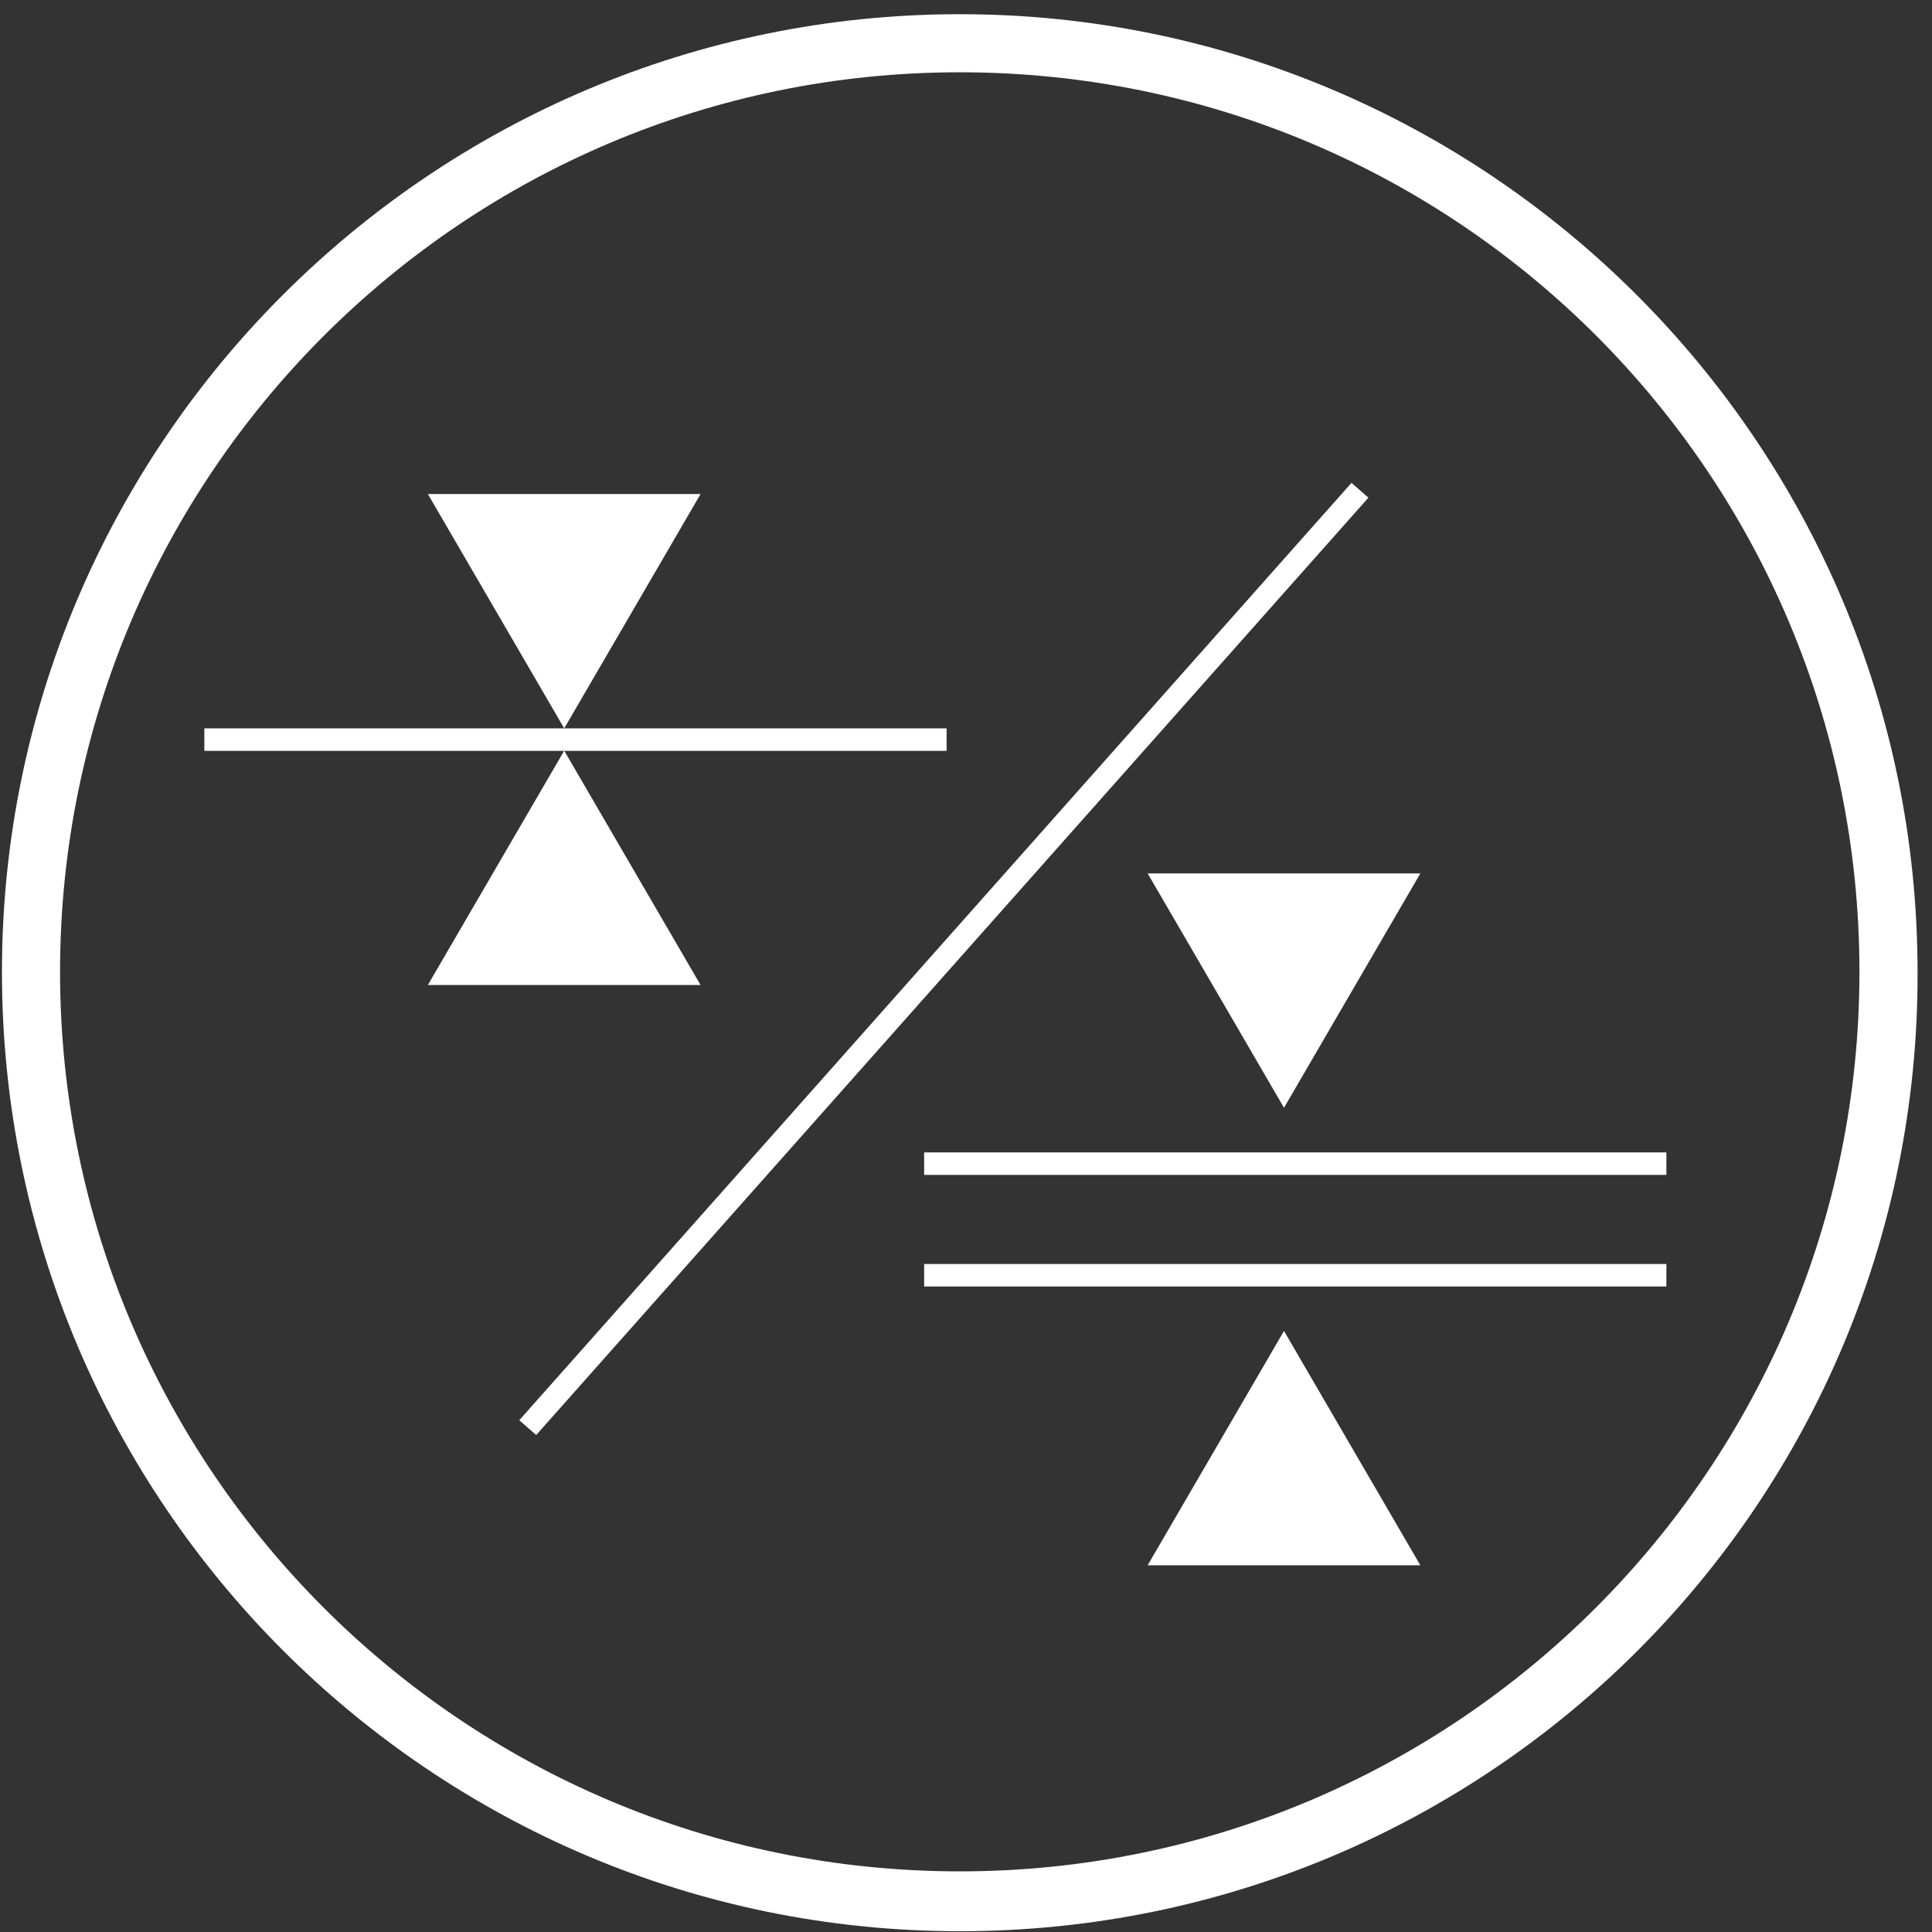 <svg xmlns="http://www.w3.org/2000/svg" fill="none" viewBox="0 0 128 128">
  <rect x="0" y="0" width="128" height="128" fill="#333333" stroke="none"/>
  <path fill="#fff" d="M63.586 4.789c-32.895 0-59.607 26.708-59.607 59.597 0 32.889 26.712 59.597 59.607 59.597s59.607-26.708 59.607-59.597c0-32.889-26.596-59.597-59.607-59.597Zm0 123.159C28.591 127.948.129 99.491.129 64.386.129 29.398 28.591.941 63.586.941c34.995 0 63.457 28.457 63.457 63.446.116 35.105-28.346 63.562-63.457 63.562Z"/>
  <line x2="83.046" y1="-.745" y2="-.745" stroke="#fff" stroke-width="1.49" transform="rotate(131.6 37.581 36.116) skewX(.442)"/>
  <line x1="62.715" x2="13.539" y1="49.001" y2="49.001" stroke="#fff" stroke-width="1.49"/>
  <path fill="#fff" d="m37.381 48.256-9.034-15.525H46.415l-9.034 15.525ZM37.38 49.735l9.034 15.525H28.347l9.034-15.525Z"/>
  <line x1="110.402" x2="61.227" y1="77.095" y2="77.095" stroke="#fff" stroke-width="1.49"/>
  <line x1="110.402" x2="61.227" y1="84.489" y2="84.489" stroke="#fff" stroke-width="1.49"/>
  <path fill="#fff" d="m85.069 73.393-9.034-15.526h18.067l-9.034 15.526ZM85.068 88.179l9.034 15.526H76.034l9.034-15.526Z"/>
</svg>
